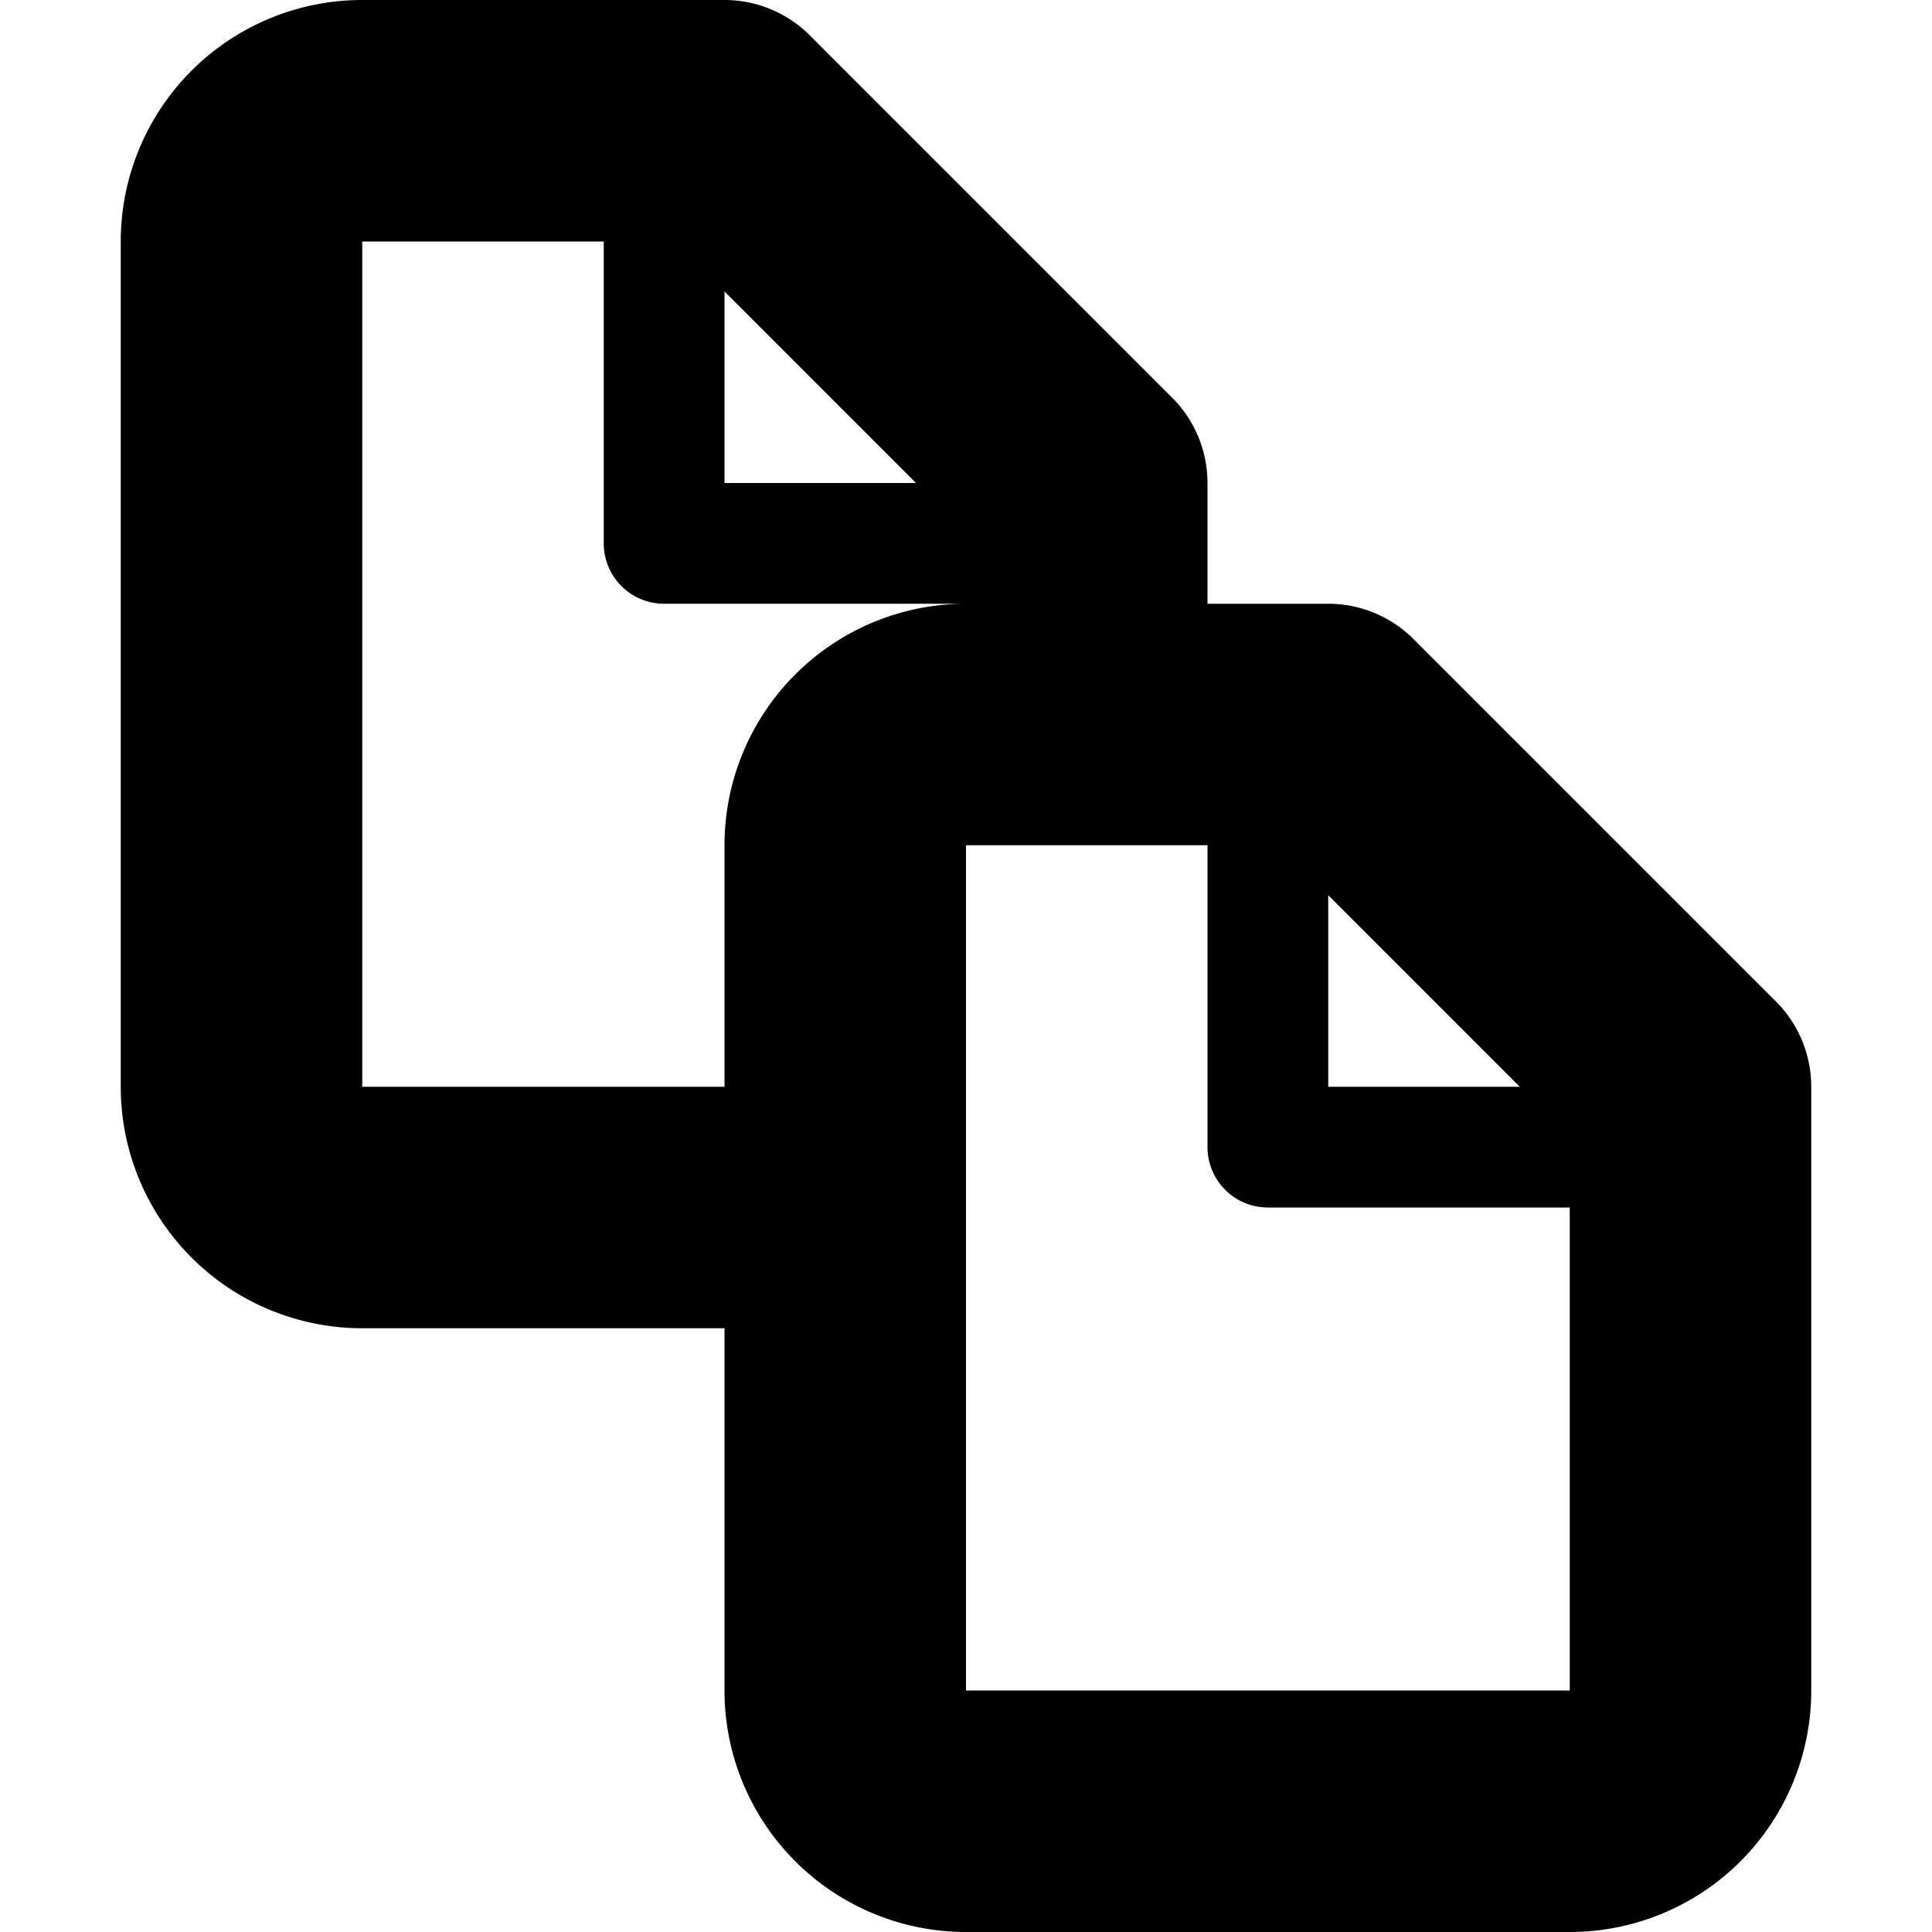 <!-- This Source Code Form is subject to the terms of the Mozilla Public
   - License, v. 2.0. If a copy of the MPL was not distributed with this
   - file, You can obtain one at http://mozilla.org/MPL/2.0/. -->
<svg xmlns="http://www.w3.org/2000/svg" width="48" height="48"><path fill="context-fill" d="M44.121 24.879l-9-9A3 3 0 0 0 33 15h-3v-3a3 3 0 0 0-.879-2.121l-9-9A3 3 0 0 0 18 0H9a6 6 0 0 0-6 6v21a6 6 0 0 0 6 6h9v9a6 6 0 0 0 6 6h15a6 6 0 0 0 6-6V27a3 3 0 0 0-.879-2.121zM37.758 27H33v-4.758zm-15-15H18V7.242zM18 21v6H9V6h6v7.5a1.5 1.5 0 0 0 1.5 1.5H24a6 6 0 0 0-6 6zm6 21V21h6v7.5a1.5 1.5 0 0 0 1.5 1.5H39v12z"/></svg>